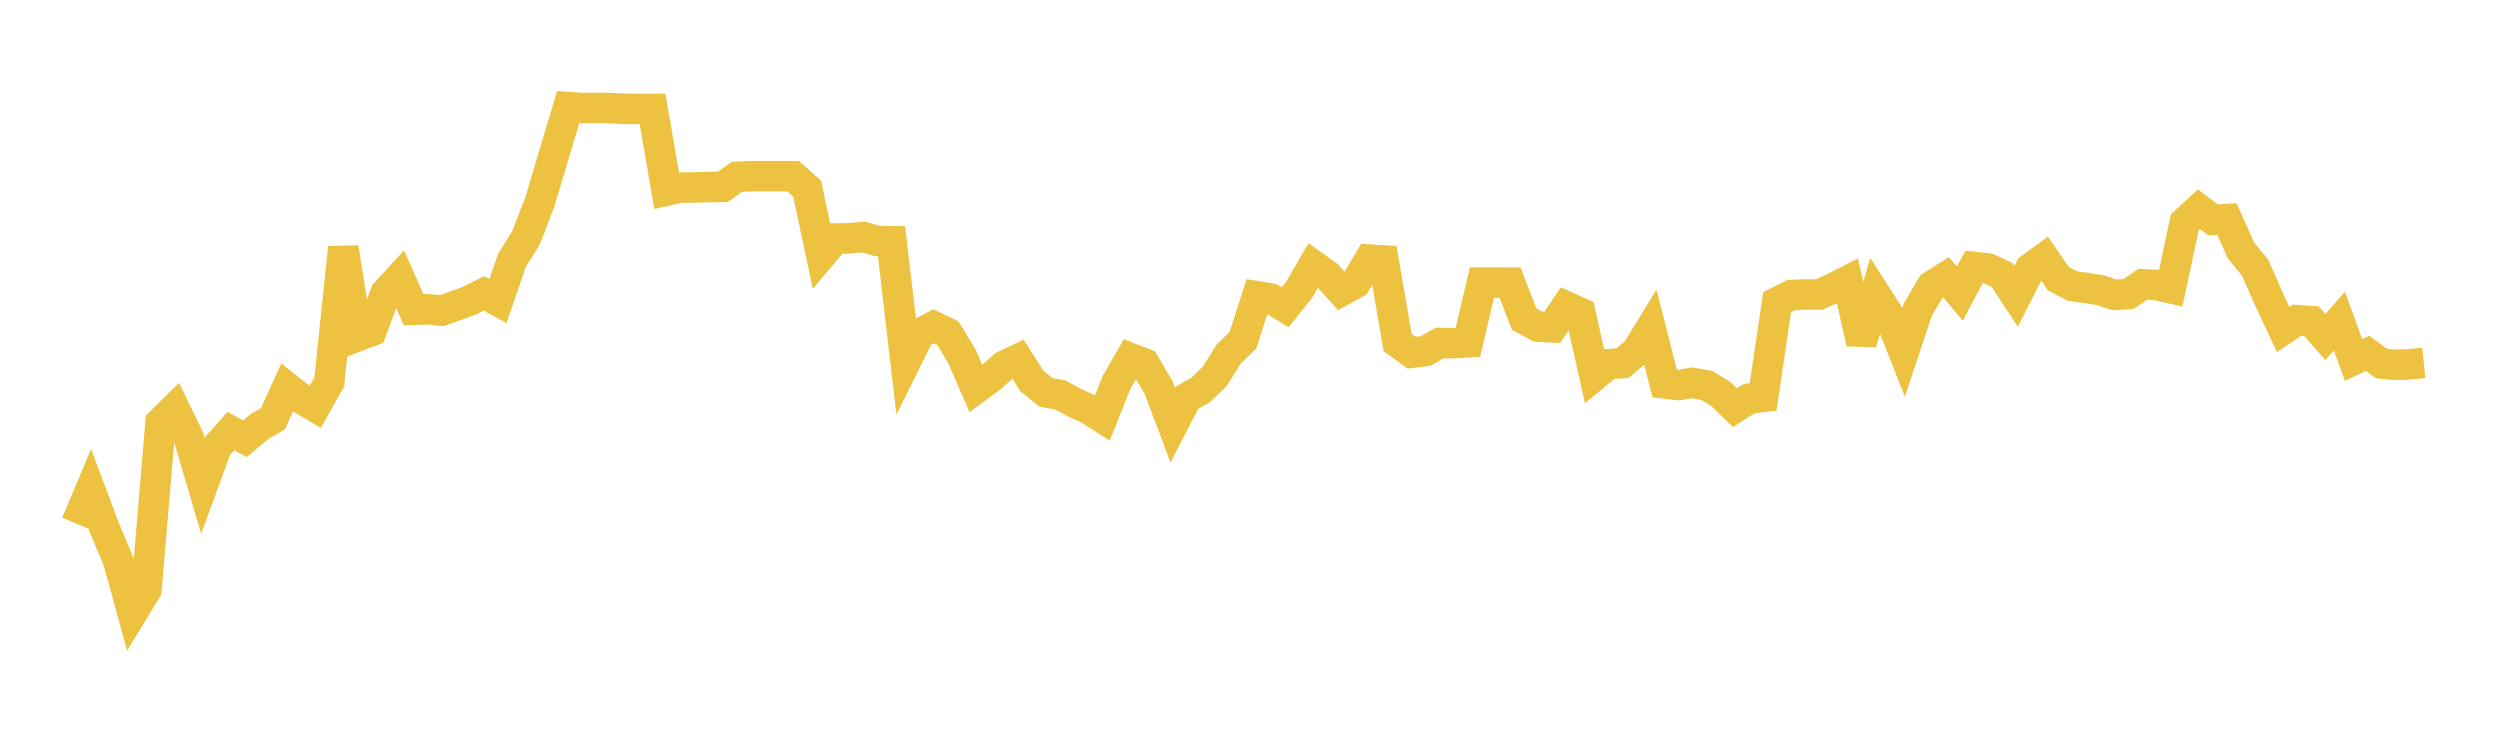 <svg width="164" height="48" xmlns="http://www.w3.org/2000/svg" xmlns:xlink="http://www.w3.org/1999/xlink"><path fill="none" stroke="rgb(237,194,64)" stroke-width="2" d="M5,34.348L5.922,32.156L6.844,34.614L7.766,36.819L8.689,40.184L9.611,38.669L10.533,27.715L11.455,26.808L12.377,28.705L13.299,31.829L14.222,29.315L15.144,28.274L16.066,28.782L16.988,28.008L17.91,27.463L18.832,25.418L19.754,26.146L20.677,26.69L21.599,25.057L22.521,16.242L23.443,22.065L24.365,21.715L25.287,19.23L26.21,18.225L27.132,20.32L28.054,20.286L28.976,20.379L29.898,20.051L30.82,19.711L31.743,19.244L32.665,19.751L33.587,17.076L34.509,15.594L35.431,13.196L36.353,10.092L37.275,7.027L38.198,7.089L39.12,7.089L40.042,7.089L40.964,7.141L41.886,7.143L42.808,7.143L43.731,12.508L44.653,12.306L45.575,12.298L46.497,12.264L47.419,12.262L48.341,11.599L49.263,11.558L50.186,11.558L51.108,11.558L52.03,11.558L52.952,12.383L53.874,16.739L54.796,15.643L55.719,15.637L56.641,15.545L57.563,15.809L58.485,15.825L59.407,23.739L60.329,21.882L61.251,21.406L62.174,21.847L63.096,23.365L64.018,25.489L64.94,24.815L65.862,23.998L66.784,23.561L67.707,25.012L68.629,25.746L69.551,25.908L70.473,26.41L71.395,26.828L72.317,27.413L73.24,25.088L74.162,23.495L75.084,23.851L76.006,25.43L76.928,27.882L77.85,26.099L78.772,25.58L79.695,24.678L80.617,23.207L81.539,22.319L82.461,19.437L83.383,19.585L84.305,20.155L85.228,19.005L86.15,17.405L87.072,18.064L87.994,19.091L88.916,18.582L89.838,17.026L90.76,17.084L91.683,22.467L92.605,23.137L93.527,23.025L94.449,22.5L95.371,22.514L96.293,22.456L97.216,18.543L98.138,18.543L99.06,18.545L99.982,20.925L100.904,21.431L101.826,21.473L102.749,20.103L103.671,20.518L104.593,24.646L105.515,23.885L106.437,23.82L107.359,23.047L108.281,21.539L109.204,25.152L110.126,25.259L111.048,25.116L111.97,25.29L112.892,25.851L113.814,26.746L114.737,26.152L115.659,26.042L116.581,19.822L117.503,19.358L118.425,19.314L119.347,19.322L120.269,18.899L121.192,18.426L122.114,22.506L123.036,19.312L123.958,20.755L124.88,23.098L125.802,20.325L126.725,18.756L127.647,18.169L128.569,19.26L129.491,17.513L130.413,17.613L131.335,18.034L132.257,19.438L133.18,17.614L134.102,16.935L135.024,18.275L135.946,18.768L136.868,18.894L137.79,19.036L138.713,19.35L139.635,19.288L140.557,18.655L141.479,18.699L142.401,18.912L143.323,14.58L144.246,13.725L145.168,14.421L146.09,14.371L147.012,16.438L147.934,17.554L148.856,19.651L149.778,21.618L150.701,21.001L151.623,21.063L152.545,22.11L153.467,21.063L154.389,23.615L155.311,23.183L156.234,23.847L157.156,23.935L158.078,23.897L159,23.807"></path></svg>